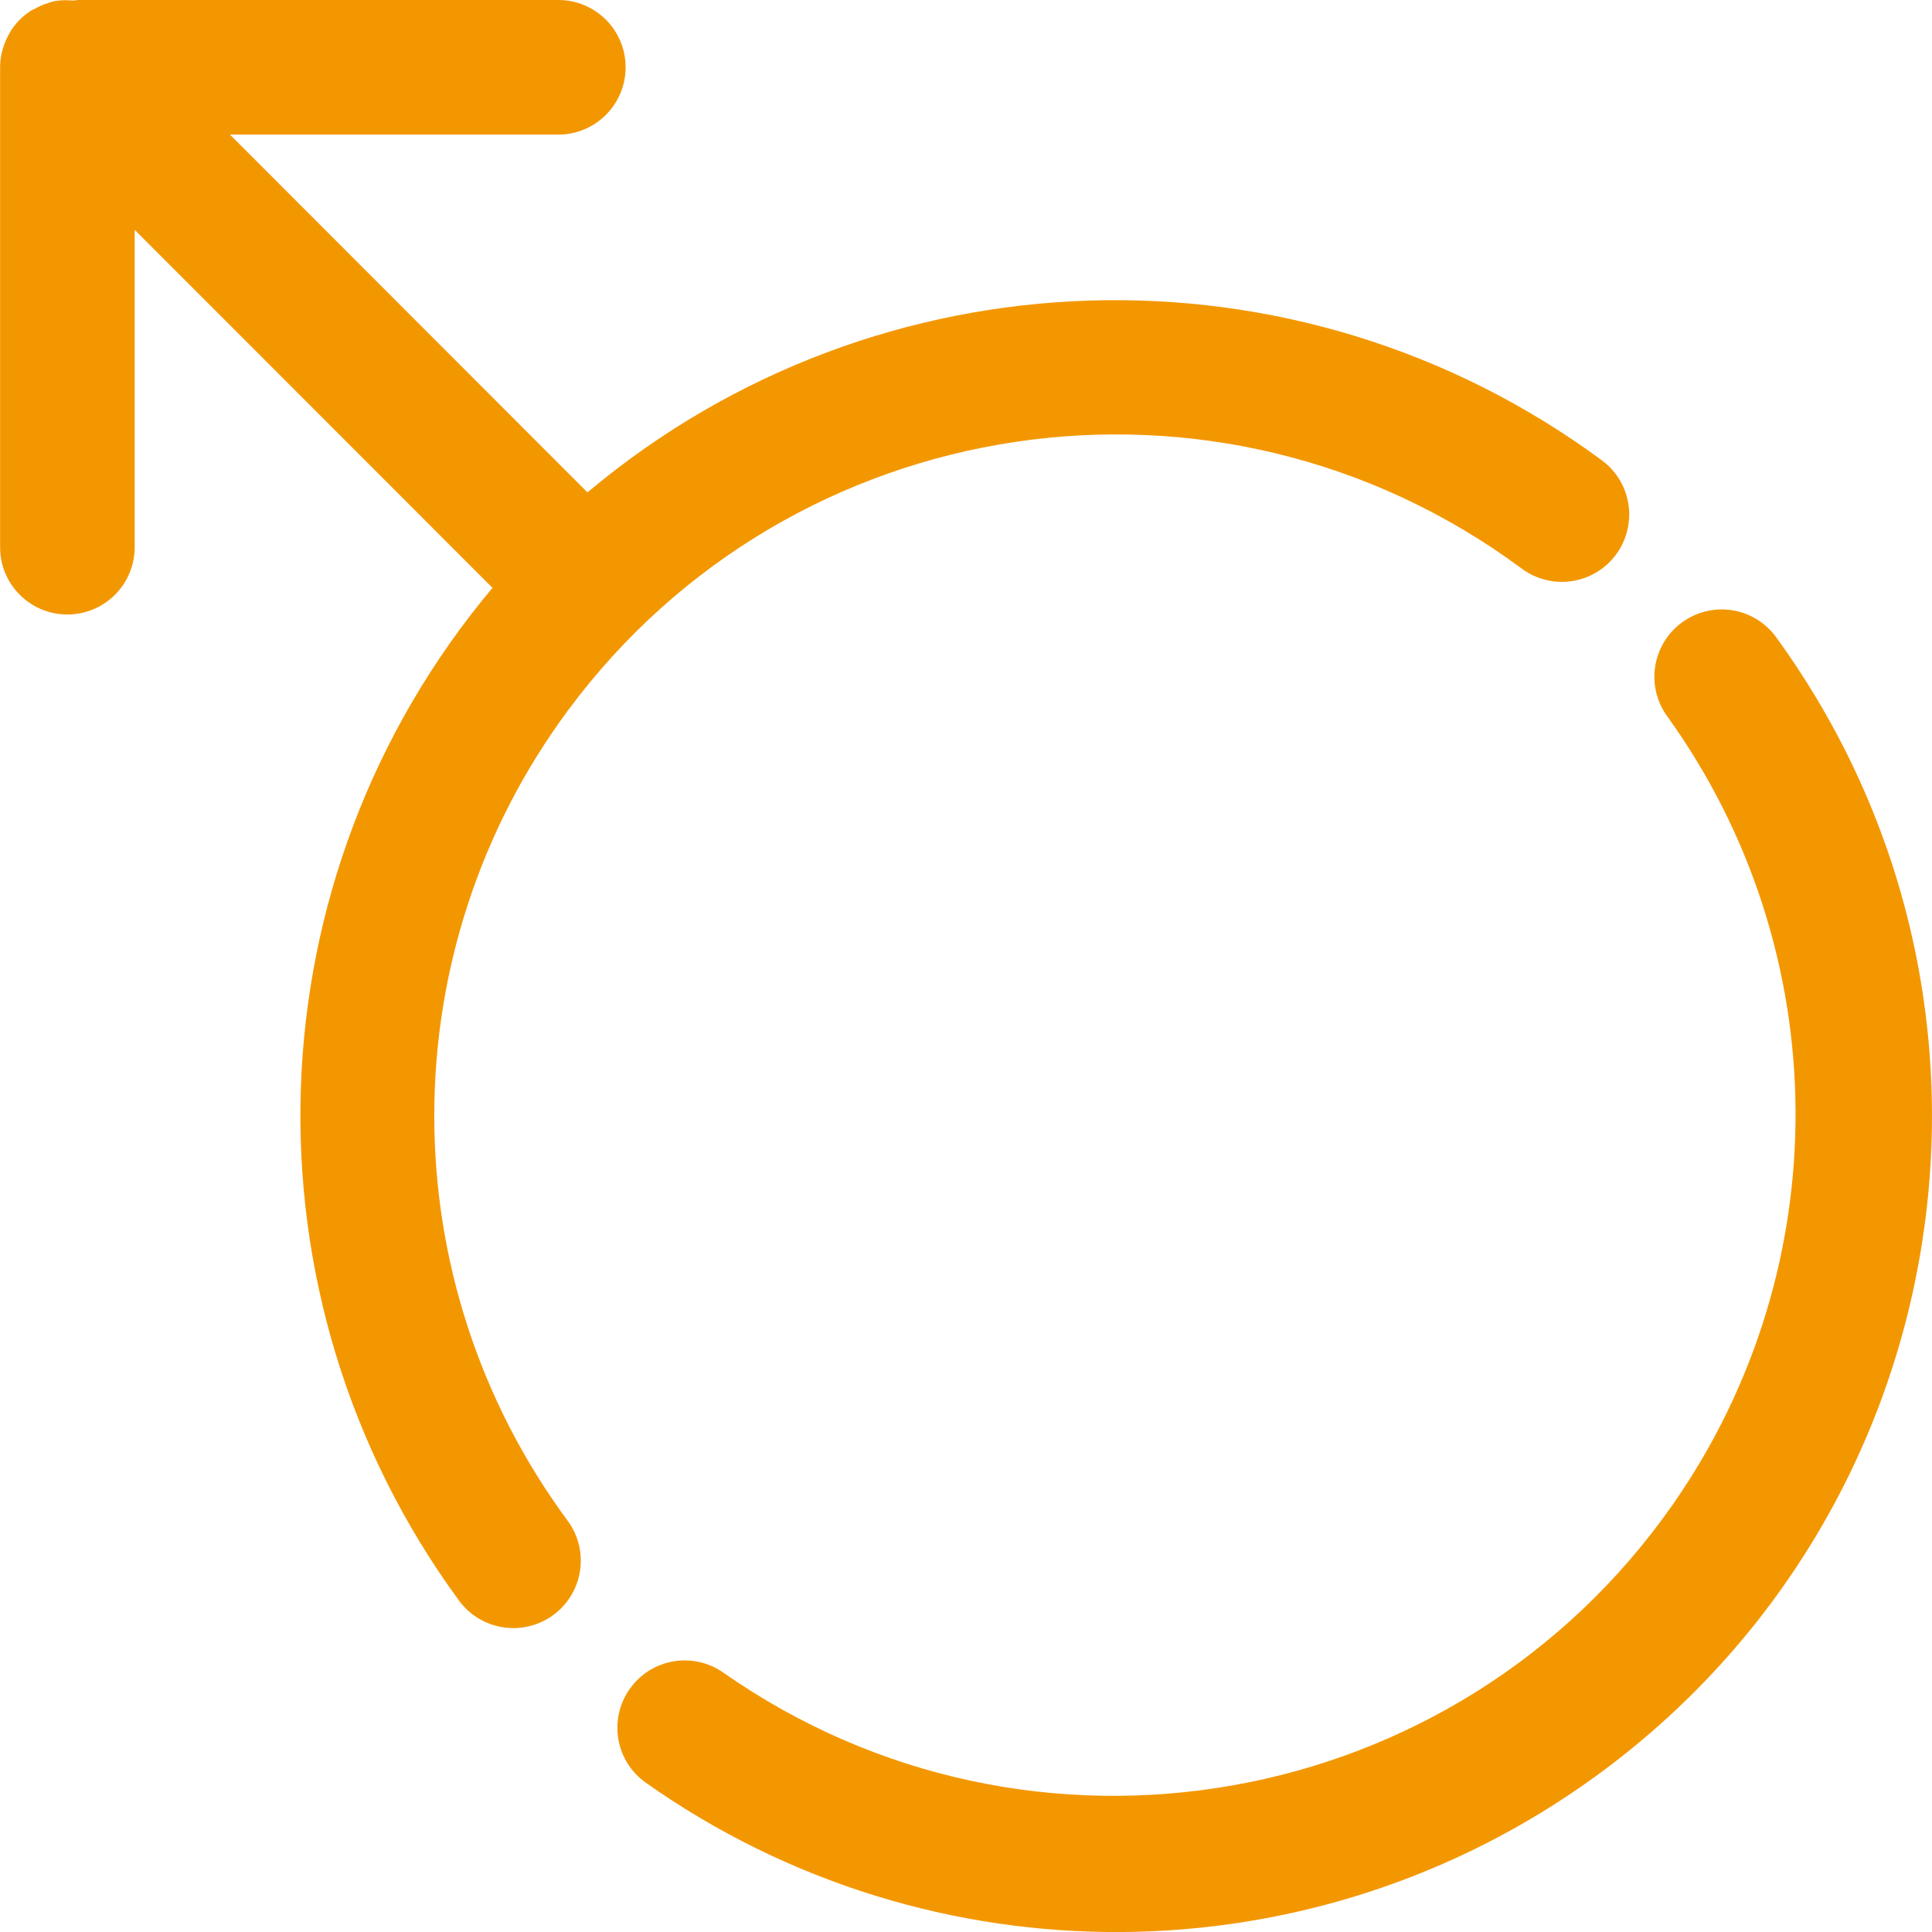 <svg xmlns="http://www.w3.org/2000/svg" xmlns:xlink="http://www.w3.org/1999/xlink" fill="none" version="1.1" width="19.999" height="20" viewBox="0 0 19.999 20"><g><g><g transform="matrix(-1,0,0,1,39.998,0)"><path d="M32.509,17.315C29.317,19.549,24.918,18.77,22.685,15.578C20.968,13.124,20.989,9.853,22.736,7.42C22.846,7.272,22.893,7.085,22.865,6.903C22.838,6.72,22.739,6.555,22.591,6.446C22.442,6.335,22.256,6.289,22.073,6.316C21.89,6.344,21.726,6.442,21.616,6.591C21.612,6.595,21.609,6.6,21.606,6.605C18.87,10.38,19.713,15.658,23.489,18.393C26.413,20.512,30.36,20.537,33.311,18.455C33.626,18.234,33.702,17.799,33.48,17.484C33.259,17.169,32.824,17.093,32.509,17.315L32.509,17.315Z" fill="#F39700" fill-opacity="1"/></g><g transform="matrix(-1,0,0,1,33.729,0)"><path d="M33.715,0.561C33.711,0.54,33.705,0.52,33.698,0.5C33.691,0.477,33.683,0.453,33.674,0.431C33.664,0.408,33.653,0.385,33.641,0.363C33.631,0.346,33.623,0.328,33.612,0.311C33.561,0.234,33.495,0.168,33.418,0.117C33.401,0.106,33.382,0.096,33.363,0.088C33.342,0.076,33.32,0.065,33.299,0.056C33.276,0.046,33.253,0.038,33.229,0.031C33.21,0.025,33.191,0.017,33.171,0.013C33.105,0.001,33.038,-0.001,32.972,0.006C32.952,0.004,32.934,0,32.914,0L27.949,0C27.565,0,27.253,0.312,27.253,0.696C27.253,1.081,27.565,1.393,27.949,1.393L31.349,1.393L27.648,5.097C24.645,2.574,20.305,2.436,17.149,4.764C16.947,4.912,16.84,5.157,16.869,5.405C16.897,5.654,17.057,5.869,17.287,5.967C17.517,6.066,17.783,6.033,17.982,5.882C21.114,3.564,25.531,4.223,27.85,7.354C29.693,9.844,29.695,13.246,27.855,15.739C27.625,16.048,27.689,16.485,27.998,16.715C28.308,16.945,28.745,16.881,28.975,16.572C31.29,13.414,31.148,9.084,28.631,6.085L32.335,2.379L32.335,5.665C32.335,6.049,32.647,6.361,33.032,6.361C33.416,6.361,33.728,6.049,33.728,5.665L33.728,0.697C33.728,0.651,33.723,0.605,33.714,0.56L33.715,0.561Z" fill="#F39700" fill-opacity="1"/></g><g transform="matrix(-1,0,0,1,20.268,0)"><path d="" fill="#B2B2B2" fill-opacity="1"/></g></g></g></svg>